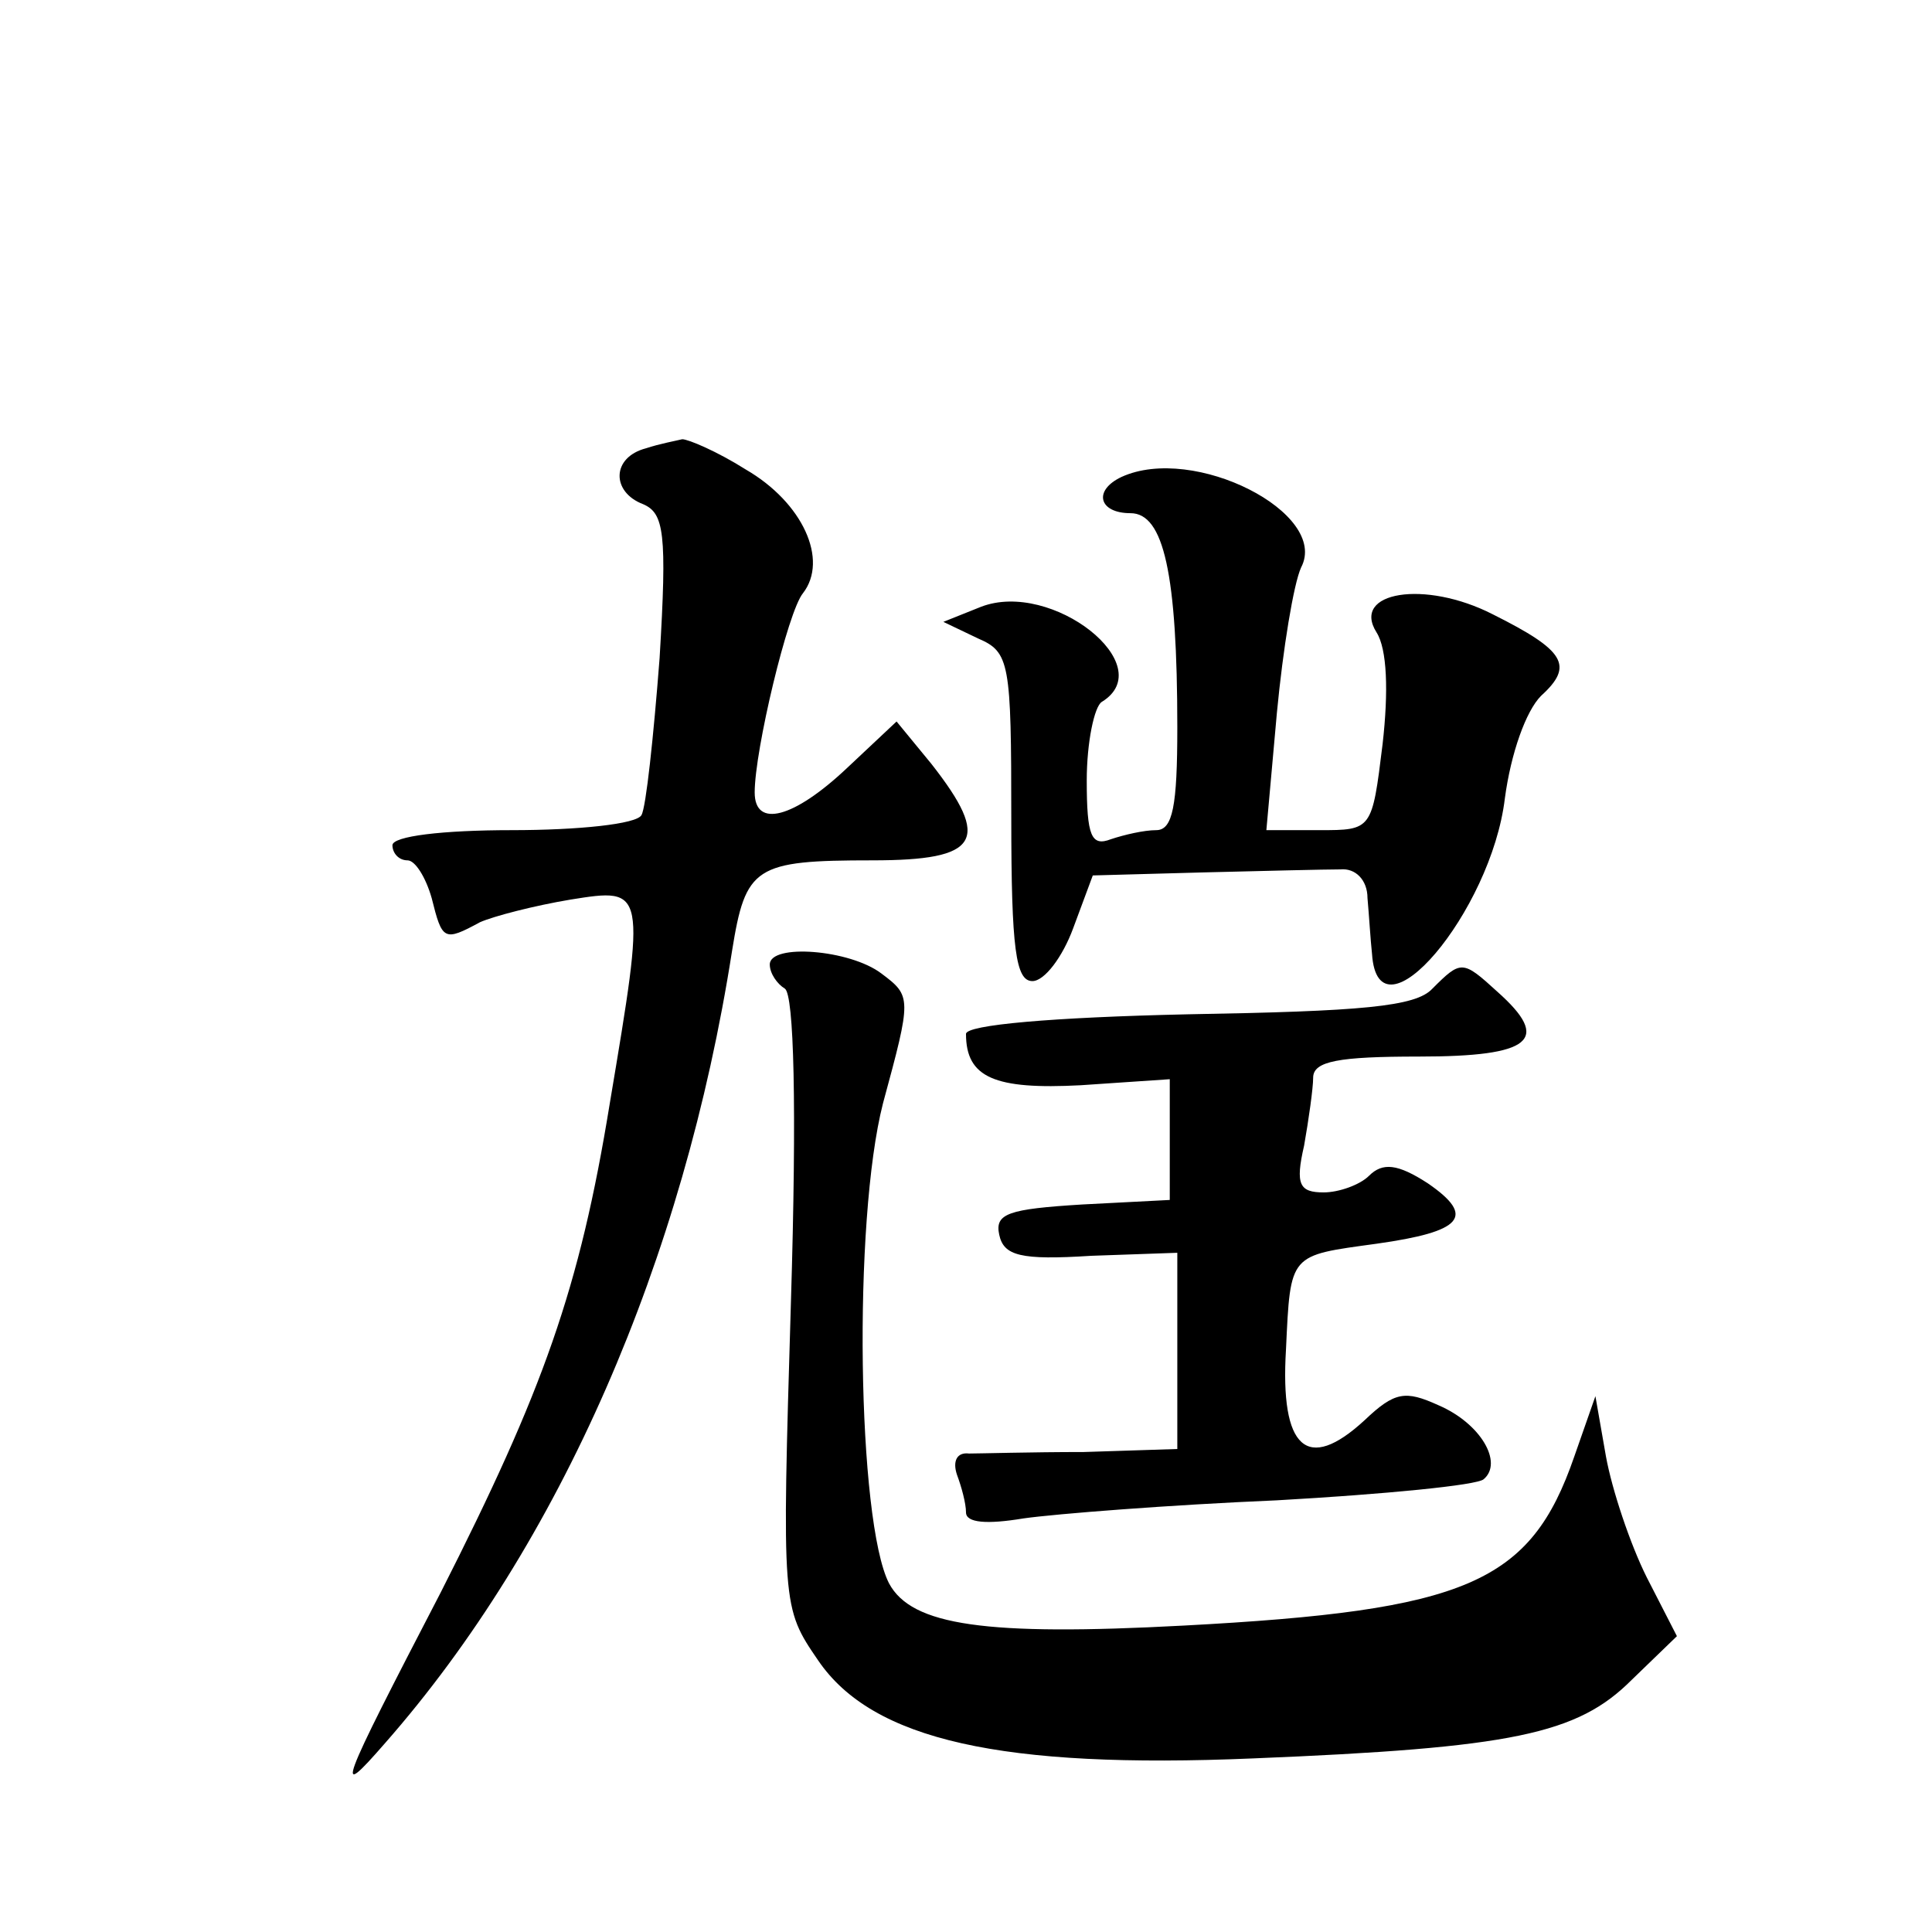 <?xml version="1.0" standalone="no"?>
<!DOCTYPE svg PUBLIC "-//W3C//DTD SVG 20010904//EN"
 "http://www.w3.org/TR/2001/REC-SVG-20010904/DTD/svg10.dtd">
<svg version="1.0" xmlns="http://www.w3.org/2000/svg"
 width="128pt" height="128pt" viewBox="0 0 128 128"
 preserveAspectRatio="xMidYMid meet">
<g transform="translate(0,128) scale(0.1,-0.1)"
fill="#0" stroke="none">
<path d="M428 983 c-23 -6 -23 -29 -2 -37 14 -6 16 -19 11 -102 -4 -52 -9 -99 -12
-104 -3 -6 -42 -10 -86 -10 -46 0 -79 -4 -79 -10 0 -5 4 -10 10 -10 5 0 12 -11
16 -25 7 -28 8 -29 32 -16 9 4 36 11 60 15 50 8 50 8 26 -135 -20 -123 -44 -190
-112 -324 -68 -131 -71 -139 -37 -100 116 132 198 320 230 525 9 56 15 60 93 60
71 0 79 13 39 64 l-23 28 -33 -31 c-35 -33 -61 -40 -61 -16 0 28 22 120 32 132
17 22 0 60 -38 82 -19 12 -38 20 -42 20 -4 -1 -15 -3 -24 -6z M743 964 c-19 -9
-15 -24 6 -24 22 0 31 -40 31 -142 0 -52 -3 -68 -14 -68 -8 0 -21 -3 -30 -6 -13
-5 -16 2 -16 39 0 25 5 49 10 52 39 24 -33 81 -80 63 l-25 -10 23 -11 c21 -9 22
-16 22 -119 0 -87 3 -108 14 -108 8 0 20 16 27 35 l13 35 73 2 c40 1 81 2 91 2
10 1 18 -7 18 -19 1 -11 2 -28 3 -37 4 -61 79 28 88 103 4 30 14 58 24 68 22 20
16 30 -32 54 -45 23 -94 15 -77 -12 7 -11 8 -39 4 -74 -7 -57 -7 -57 -42 -57 l-35
0 7 78 c4 42 11 85 16 96 19 36 -71 82 -119 60z M510 641 c0 -6 5 -13 10 -16 6
-4 8 -77 4 -208 -6 -201 -6 -202 18 -237 36 -53 122 -72 288 -65 172 7 215 16 251
52 l30 29 -20 39 c-11 22 -23 58 -27 80 l-7 40 -14 -40 c-29 -84 -71 -102 -259
-112 -131 -7 -180 0 -195 28 -21 41 -24 240 -4 318 19 70 19 71 -1 86 -21 16 -74
20 -74 6z M949 625 c-11 -12 -47 -15 -162 -17 -90 -2 -147 -7 -147 -13 0 -29 19
-37 76 -34 l59 4 0 -40 0 -40 -58 -3 c-49 -3 -58 -6 -55 -20 3 -14 14 -17 61 -14
l57 2 0 -65 0 -65 -62 -2 c-35 0 -69 -1 -76 -1 -8 1 -11 -5 -8 -14 3 -8 6 -19 6
-25 0 -7 14 -8 38 -4 21 3 97 9 168 12 71 4 133 10 137 14 13 11 -2 37 -30 49 -22
10 -29 9 -49 -10 -38 -35 -56 -19 -52 47 3 64 2 62 60 70 57 8 66 18 34 40 -20
13 -30 14 -39 5 -6 -6 -20 -11 -30 -11 -16 0 -19 5 -13 31 3 17 6 38 6 45 0 11
17 14 70 14 75 0 88 11 52 43 -23 21 -24 21 -43 2z"/>
</g>
</svg>
